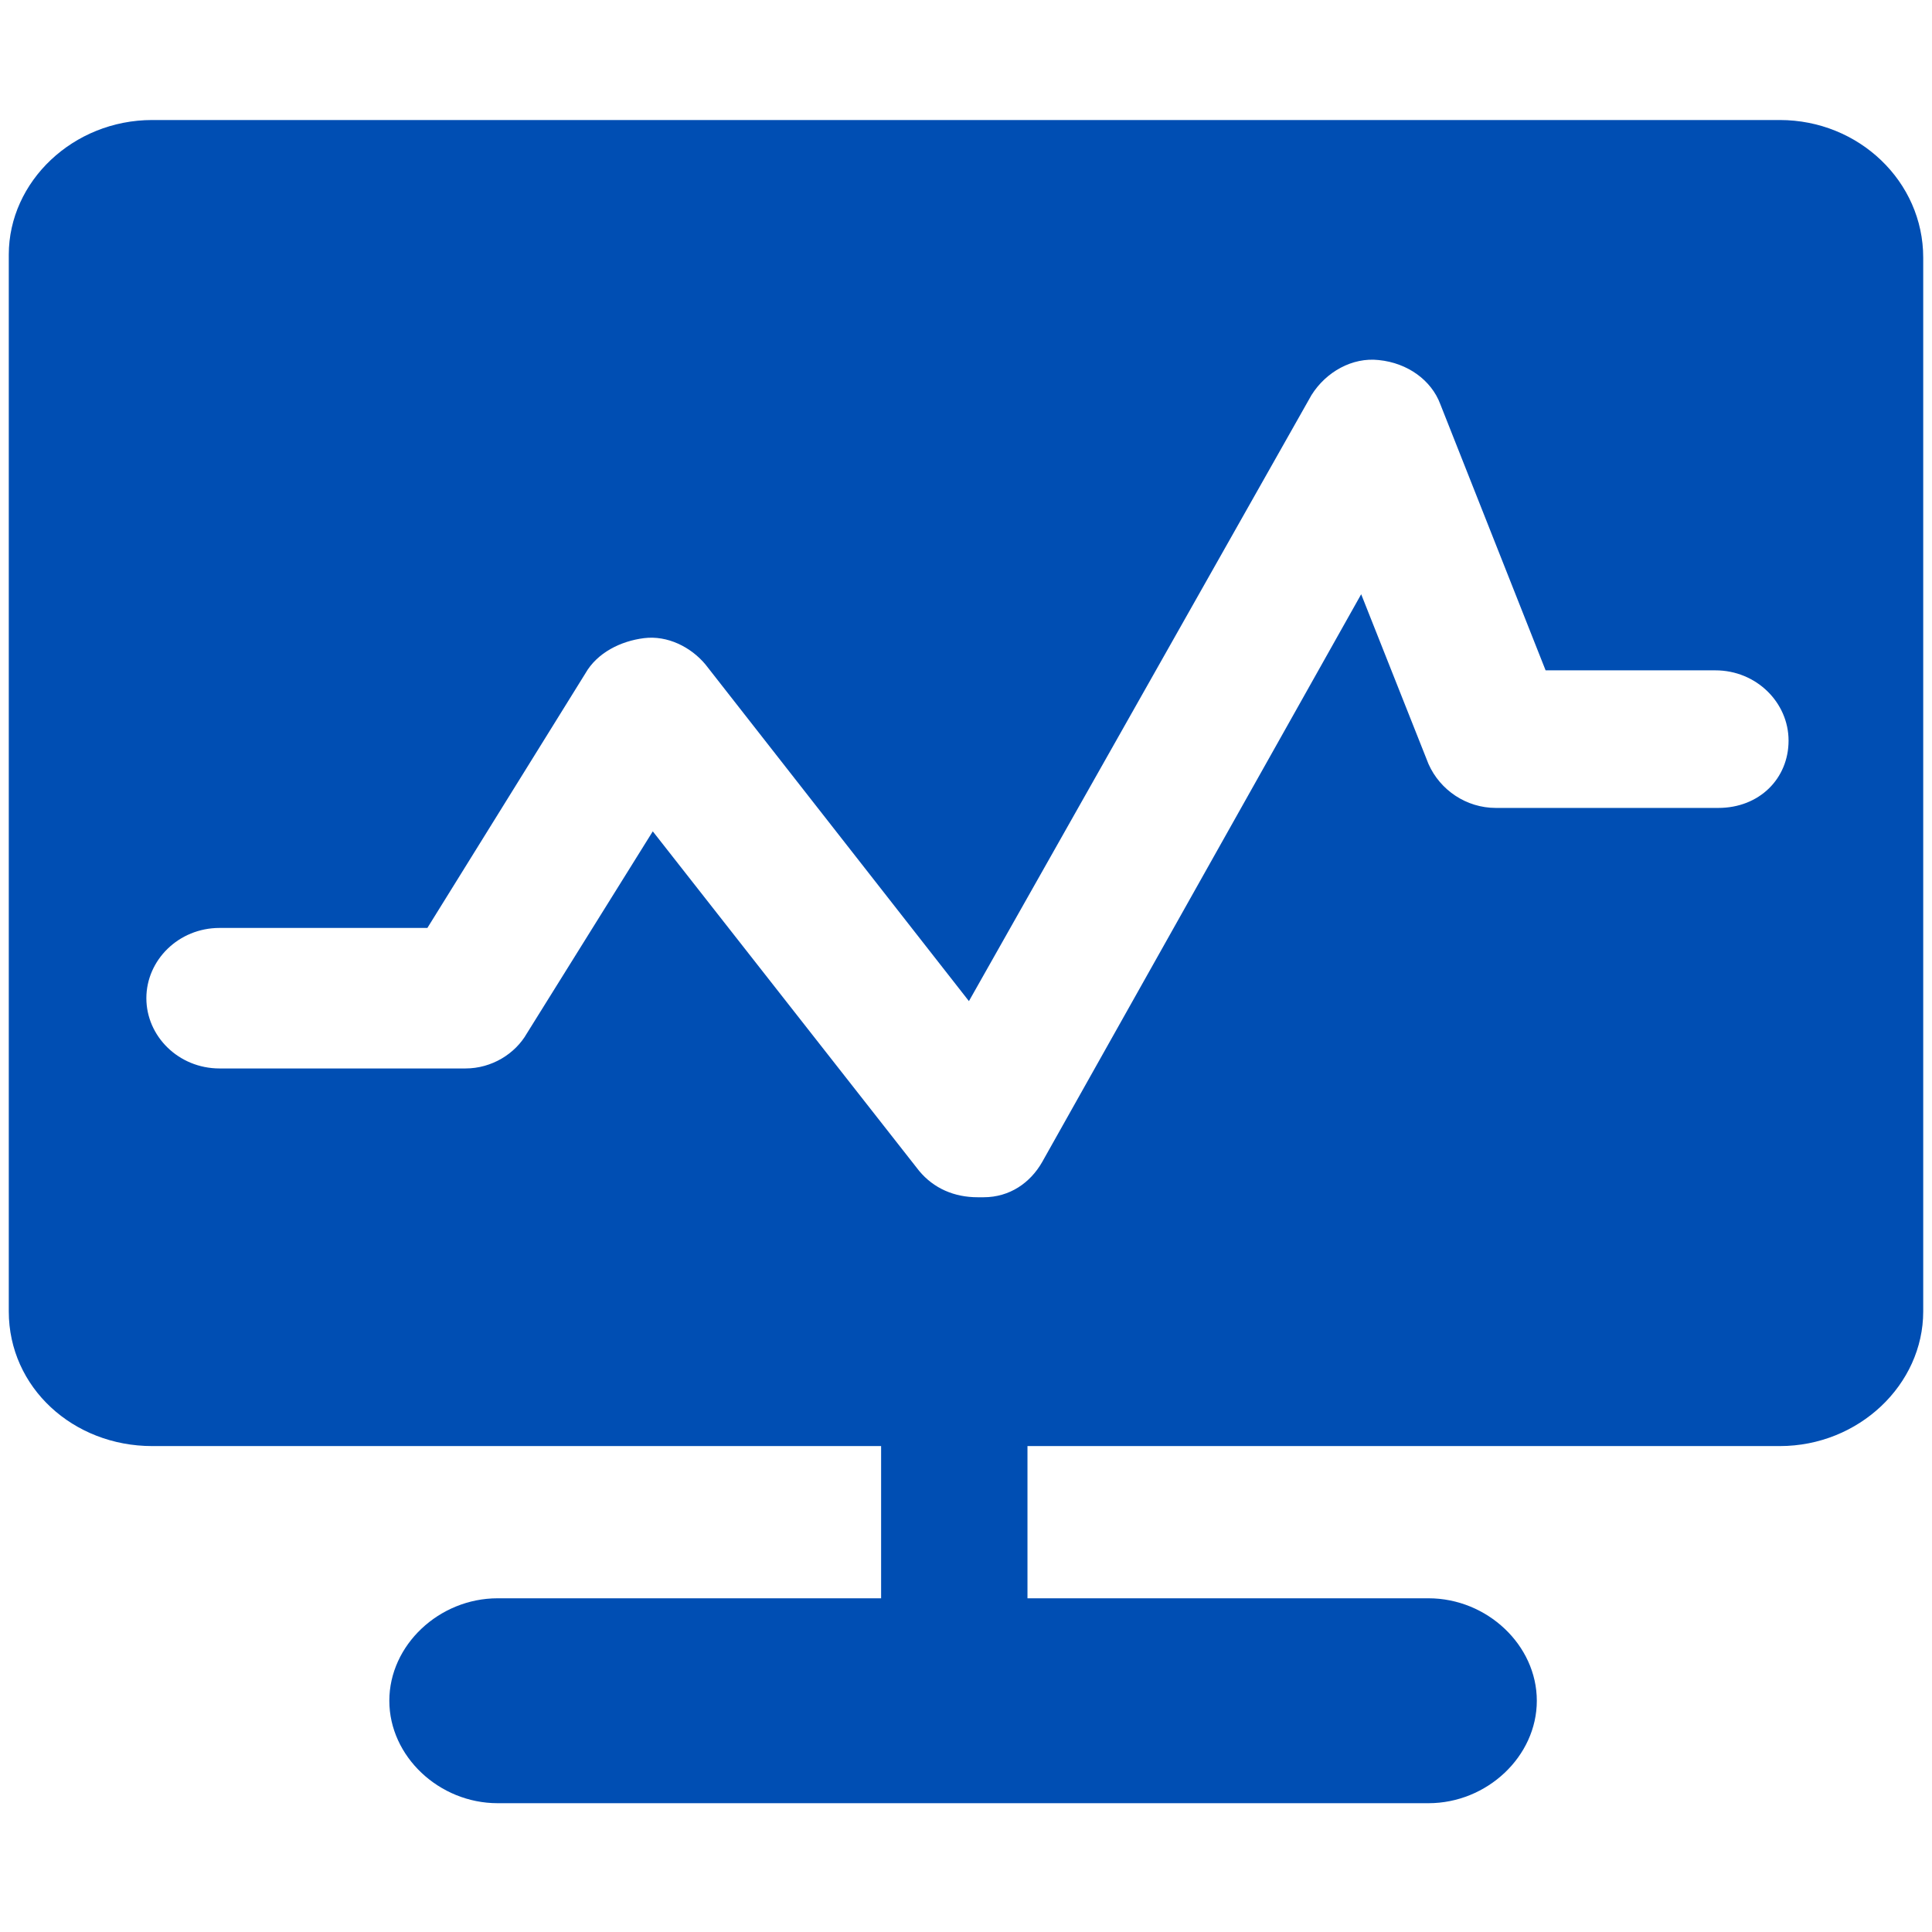 <?xml version="1.0" encoding="utf-8"?>
<!-- Generator: Adobe Illustrator 21.0.0, SVG Export Plug-In . SVG Version: 6.00 Build 0)  -->
<svg version="1.1" id="图层_1" xmlns="http://www.w3.org/2000/svg" xmlns:xlink="http://www.w3.org/1999/xlink" x="0px" y="0px"
	 viewBox="0 0 66 66" style="enable-background:new 0 0 66 66;" xml:space="preserve">
<style type="text/css">
	.st0{fill:#004EB3;}
</style>
<g id="Page-1">
	<g id="舆情" transform="translate(-526, -773)">
		<g id="监测-_x28_1_x29_-copy" transform="translate(526, 773)">
			<path id="形状" class="st0" d="M60.8,4.1H5.2c-2.7,0-4.9,2.1-4.9,4.6v36.1c0,2.6,2.2,4.6,4.9,4.6h24.9v5.2H17
				c-2,0-3.7,1.6-3.7,3.5c0,1.9,1.7,3.5,3.7,3.5h31.8c2,0,3.7-1.6,3.7-3.5c0-1.9-1.7-3.5-3.7-3.5H35.1v-5.2h25.7
				c2.7,0,4.9-2.1,4.9-4.6V8.8C65.7,6.2,63.5,4.1,60.8,4.1z M58.7,27.6h-7.6c-1,0-1.9-0.6-2.3-1.5l-2.3-5.8L35.6,39.7
				c-0.4,0.7-1.1,1.2-2,1.2c-0.1,0-0.1,0-0.2,0c-0.8,0-1.5-0.3-2-0.9l-9.1-11.6l-4.3,6.9c-0.4,0.7-1.2,1.2-2.1,1.2H7.5
				c-1.4,0-2.5-1.1-2.5-2.4c0-1.3,1.1-2.4,2.5-2.4h7.1L20,23c0.4-0.7,1.2-1.1,2-1.2c0.8-0.1,1.6,0.3,2.1,0.9l9,11.5l11.7-20.7
				c0.5-0.8,1.4-1.3,2.3-1.2c1,0.1,1.8,0.7,2.1,1.5l3.6,9.1h5.8c1.4,0,2.5,1.1,2.5,2.4S60.1,27.6,58.7,27.6L58.7,27.6z"/>
		</g>
	</g>
</g>
</svg>
